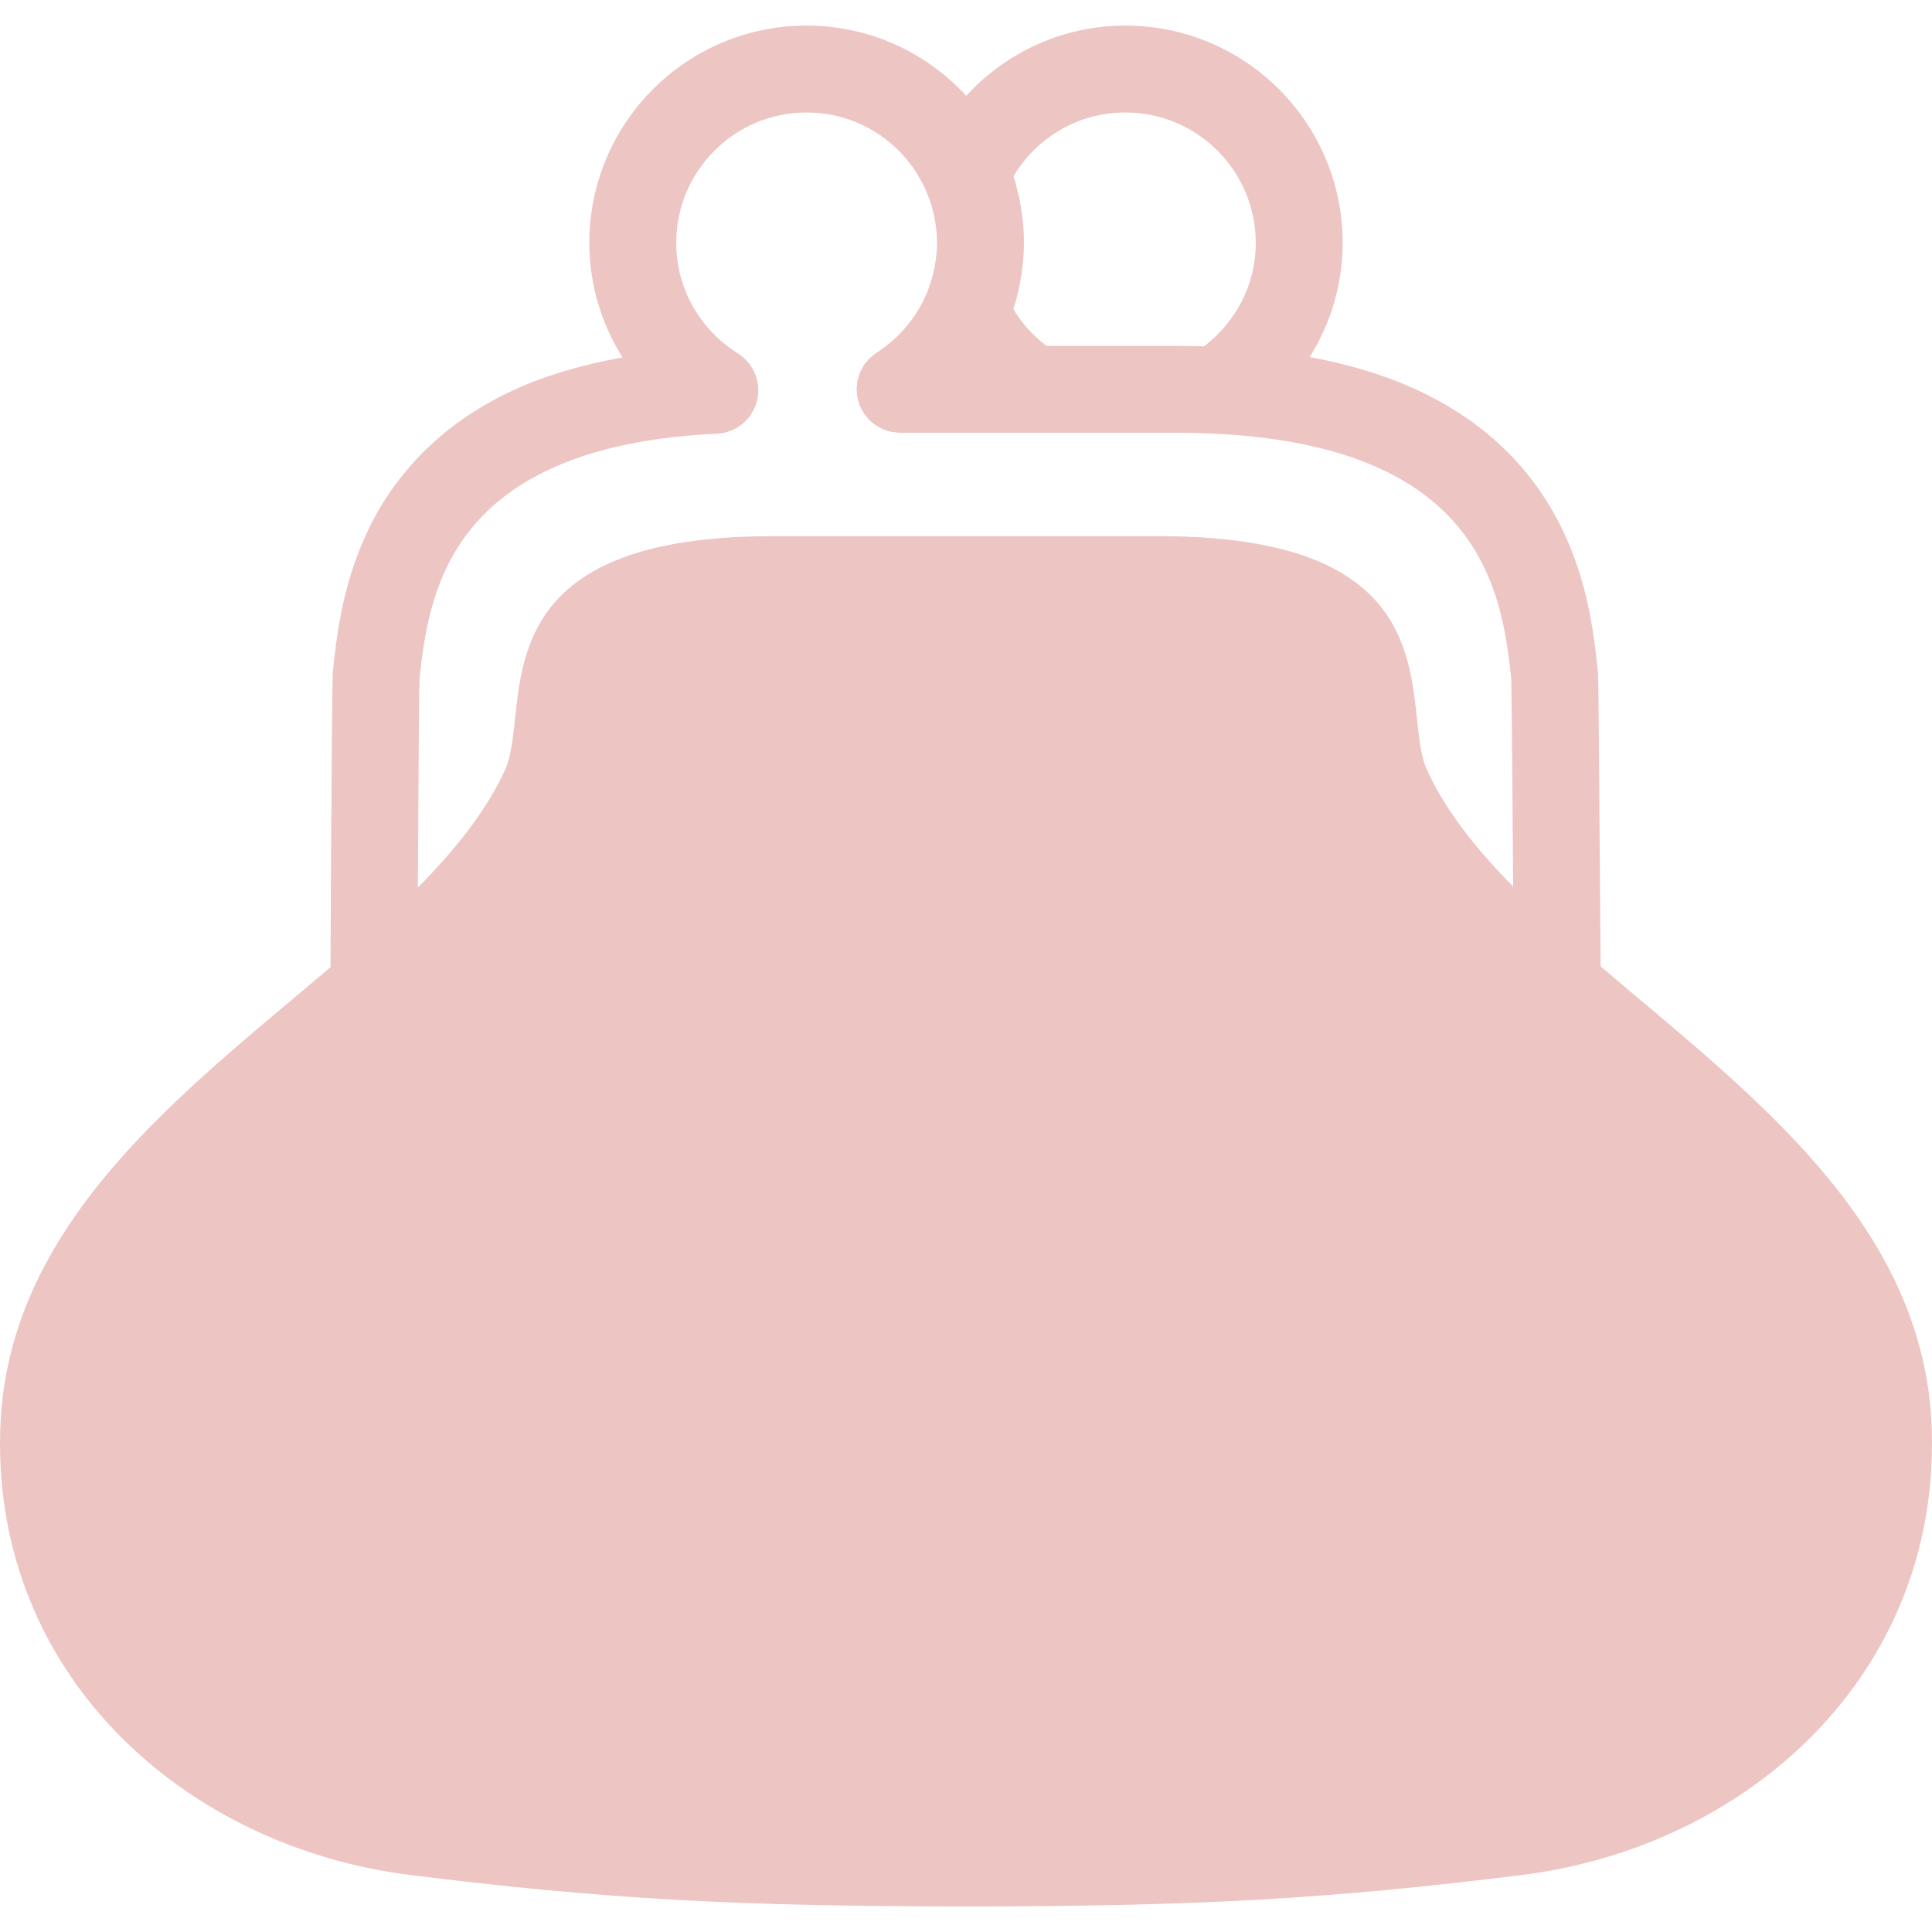 <!--?xml version="1.0" encoding="utf-8"?-->
<!-- Generator: Adobe Illustrator 15.1.0, SVG Export Plug-In . SVG Version: 6.00 Build 0)  -->

<svg version="1.1" id="_x32_" xmlns="http://www.w3.org/2000/svg" xmlns:xlink="http://www.w3.org/1999/xlink" x="0px" y="0px" width="512px" height="512px" viewBox="0 0 512 512" style="width: 256px; height: 256px; opacity: 1;" xml:space="preserve">
<style type="text/css">

	.st0{fill:#4B4B4B;}

</style>
<g>
	<path class="st0" d="M424.18,256.109c-0.094-11.125-0.188-24.078-0.281-36.203c-0.078-10.672-0.141-20.672-0.219-28.156
		c-0.031-3.75-0.063-6.875-0.094-9.156c-0.031-1.156-0.047-2.078-0.063-2.813l-0.031-0.969c-0.016-0.328,0-0.469-0.063-1.188v-0.031
		c-1.281-11.375-3.328-33.219-19-52.375c-7.813-9.563-19-18.156-34.141-24.125c-6.875-2.703-14.625-4.875-23.203-6.469
		c5.484-8.797,8.734-19.125,8.734-30.25c-0.016-31.813-25.781-57.594-57.609-57.594c-16.703,0-31.656,7.219-42.156,18.594
		c-10.516-11.406-25.547-18.594-42.297-18.594c-31.797,0-57.578,25.781-57.578,57.594c0,11.156,3.266,21.516,8.797,30.344
		c-10.859,1.969-20.469,4.813-28.641,8.563c-20.594,9.375-32.828,24.094-39.281,38.281c-6.547,14.188-7.891,27.797-8.813,36.031
		v0.031c-0.078,0.813-0.063,0.938-0.078,1.344c-0.078,2.531-0.156,9.922-0.234,20.125c-0.125,15.25-0.234,36.297-0.328,53.563
		c-0.016,1.25-0.016,2.438-0.016,3.656C48.602,289.5,1.617,324.016,0.055,379.188c-1.844,64.969,49.078,110.297,108.75,117.719
		c51.422,6.406,86.891,8.313,147.203,8.313c60.281,0,95.75-1.906,147.172-8.313c59.672-7.422,110.594-52.75,108.766-117.719
		C510.383,323.906,463.195,289.375,424.18,256.109z M400.523,180.031v0.031l-0.016-0.031H400.523z M269.695,77.859
		c0.375-1.531,0.641-2.984,0.875-4.359l0.016-0.047l0.047-0.422c0.094-0.594,0.203-1.156,0.281-1.75v-0.047
		c0.25-2.125,0.438-4.422,0.438-6.859c0-2.031-0.109-4.031-0.313-6l0,0l-0.031-0.281l-0.156-1c-0.203-1.531-0.406-3.031-0.719-4.516
		c0-0.016,0-0.047,0-0.063l-0.078-0.359l-0.203-0.719c-0.375-1.547-0.75-3.094-1.219-4.578c-0.016-0.016-0.016-0.016-0.016-0.016
		l-0.031-0.125c6.031-10.125,17.016-16.922,29.625-16.906c9.594,0,18.156,3.844,24.453,10.125
		c6.266,6.281,10.109,14.844,10.125,24.438c0,11.219-5.391,21.063-13.703,27.406c-2.297-0.063-4.609-0.125-7-0.125h-34.781
		c-3.531-2.688-6.516-5.984-8.766-9.781c0.156-0.469,0.313-0.922,0.469-1.422c0.031-0.078,0.047-0.141,0.063-0.234
		c0.203-0.719,0.406-1.438,0.578-2.188c0.031-0.078,0.047-0.156,0.078-0.25L269.695,77.859z M378.211,204.172
		c-7.547-16.344,9.047-62.078-70.906-62.078c-24.016,0-38.188,0-46.328,0c0.156,0-1.031,0-4.969,0c-1.328,0-3,0-5,0
		c-8.141,0-22.297,0-46.313,0c-79.969,0-63.359,45.734-70.906,62.078c-5.047,10.922-13.219,21.109-23.063,31.047
		c0.047-7.828,0.094-15.75,0.156-23.094c0.047-8.906,0.094-16.938,0.156-22.875c0.031-2.953,0.063-5.391,0.094-7.125
		c0.016-0.859,0.031-1.547,0.047-2l0.016-0.375c1.109-10.766,3.094-25.813,12.688-38.391c4.859-6.359,11.641-12.313,22.094-17.141
		c10.438-4.813,24.641-8.391,44-9.281c5.031-0.234,9.328-3.719,10.594-8.594c1.281-4.875-0.766-10.016-5.031-12.688
		c-9.828-6.156-16.328-16.938-16.328-29.281c0-9.594,3.844-18.156,10.125-24.438s14.859-10.125,24.422-10.125
		c9.578,0,18.141,3.844,24.438,10.125c3.031,3.031,5.453,6.625,7.188,10.578l0.125,0.203c0.094,0.266,0.172,0.531,0.281,0.781
		c0.719,1.813,1.313,3.672,1.734,5.594l0.031,0.156l0.047,0.172c0.016,0.078,0.031,0.203,0.047,0.313
		c0.422,2.141,0.672,4.359,0.672,6.641c0,1.234-0.109,2.563-0.266,4l-0.234,1.531l0.016-0.063c-0.172,0.969-0.344,1.813-0.516,2.563
		l-0.016,0.078l-0.406,1.484c-0.203,0.75-0.469,1.531-0.766,2.328l-0.625,1.656c-2.766,6.359-7.359,11.766-13.188,15.516
		c-0.031,0.031-0.063,0.047-0.094,0.078c-0.422,0.266-0.797,0.609-1.172,0.922c-0.219,0.188-0.438,0.328-0.625,0.516
		c-0.281,0.297-0.516,0.609-0.797,0.922c-0.203,0.281-0.438,0.516-0.641,0.781c-0.188,0.313-0.344,0.656-0.531,0.969
		c-0.172,0.328-0.391,0.641-0.516,0.984c-0.141,0.297-0.219,0.641-0.313,0.953c-0.141,0.406-0.297,0.781-0.359,1.172
		c-0.063,0.266-0.078,0.547-0.109,0.828c-0.078,0.484-0.141,0.969-0.156,1.453c0,0.047-0.016,0.078-0.016,0.125
		c0,0.25,0.063,0.484,0.078,0.719c0.031,0.484,0.063,0.953,0.156,1.422c0.063,0.344,0.172,0.688,0.266,1
		c0.109,0.406,0.203,0.781,0.359,1.156c0.156,0.406,0.359,0.75,0.563,1.125c0.141,0.25,0.234,0.531,0.406,0.781
		c0.016,0.047,0.047,0.078,0.078,0.125c0.25,0.344,0.516,0.656,0.781,0.969c0.234,0.281,0.422,0.563,0.656,0.813
		c0.234,0.219,0.5,0.406,0.75,0.625c0.328,0.266,0.625,0.563,0.969,0.781c0.266,0.188,0.563,0.328,0.859,0.5
		c0.359,0.188,0.703,0.406,1.078,0.563c0.313,0.156,0.656,0.219,1,0.328c0.375,0.125,0.734,0.266,1.125,0.359
		c0.281,0.063,0.578,0.063,0.891,0.094c0.438,0.063,0.906,0.156,1.375,0.156c0.047,0,0.094,0,0.125,0h31.656h41.922
		c3.344,0,6.578,0.109,9.797,0.25c16.938,0.813,30,3.656,39.938,7.594c8.859,3.5,15.344,7.813,20.313,12.5
		c7.422,7,11.594,14.938,14.219,22.938c2.563,7.844,3.469,15.531,4.141,21.797c0,0.203,0.016,0.766,0.031,1.594
		c0.141,7.234,0.297,30.844,0.469,53.578C391.273,225.094,383.211,215,378.211,204.172z" style="fill: rgb(237, 197, 195);"></path>
</g>
</svg>
